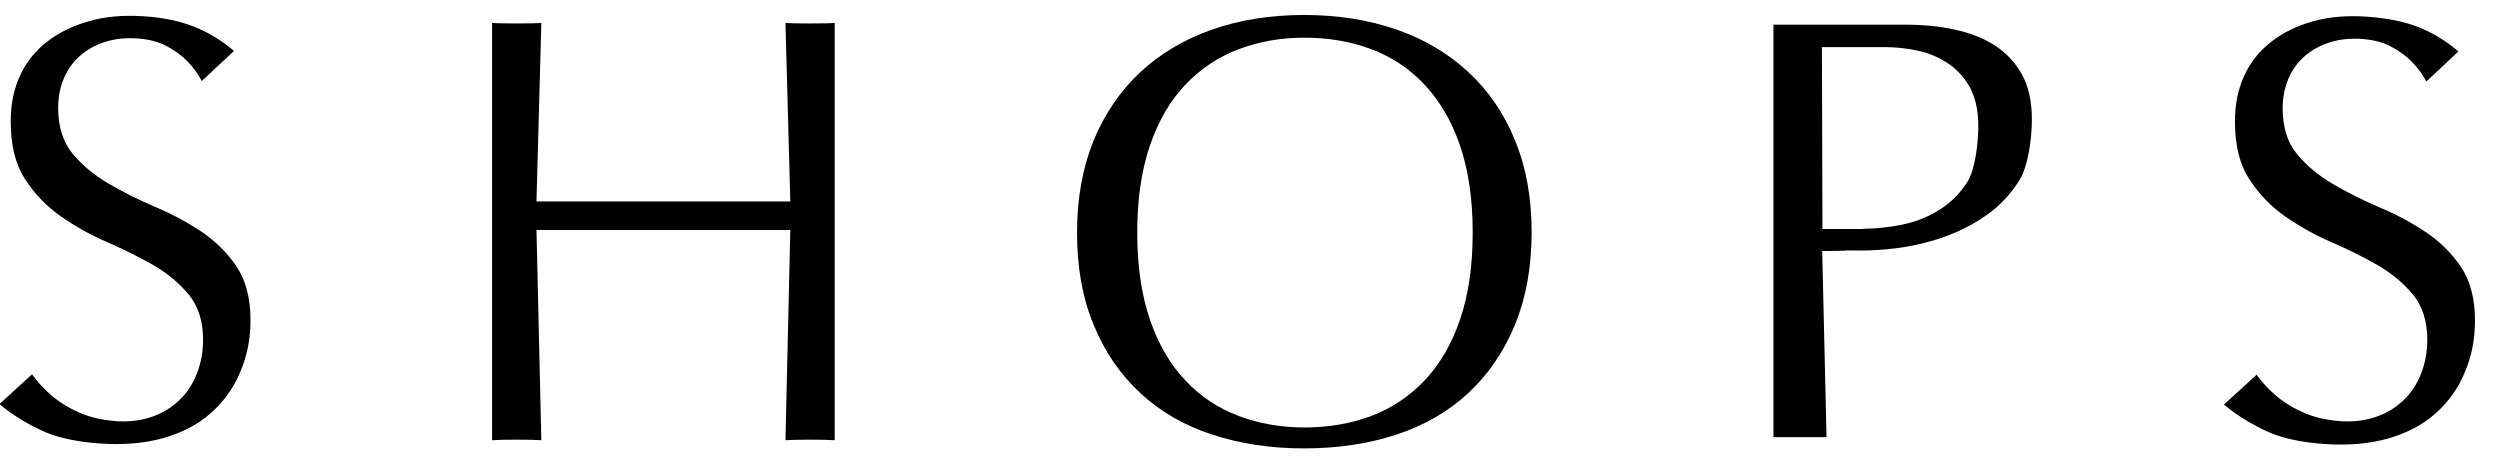 <svg width="98" height="18" viewBox="0 0 98 18" fill="none" xmlns="http://www.w3.org/2000/svg">
<g id="Layer_5" clip-path="url(#clip0_2140_161)">
<path id="Vector" d="M72.33 9.827C72 9.827 71.43 9.857 71.43 9.827L71.6 17.137H69.52V0.967H74.7C75.37 0.967 76 1.027 76.61 1.157C77.21 1.287 77.74 1.487 78.19 1.777C78.64 2.067 79 2.447 79.26 2.917C79.52 3.387 79.65 3.977 79.65 4.687C79.65 5.437 79.5 6.527 79.16 7.067C78.82 7.607 78.4 8.057 77.91 8.407C76.38 9.507 74.4 9.867 72.56 9.817C72.54 9.817 72.45 9.817 72.34 9.817L72.33 9.827ZM73.02 8.967C73.51 8.967 74.02 8.917 74.56 8.807C75.09 8.697 75.58 8.507 76.02 8.227C76.46 7.957 76.83 7.587 77.13 7.117C77.42 6.657 77.55 5.627 77.55 4.927C77.55 4.317 77.43 3.807 77.21 3.407C76.98 3.007 76.68 2.687 76.32 2.457C75.96 2.227 75.56 2.057 75.13 1.977C74.7 1.887 74.28 1.847 73.87 1.847H71.42L71.44 8.977H73.04L73.02 8.967Z" fill="black"/>
<path id="Vector_2" d="M21.03 9.017L21.22 17.257C20.85 17.227 19.66 17.227 19.29 17.257V0.897C19.5 0.927 21.01 0.927 21.22 0.897L21.03 7.897H30.98L30.79 0.897C31 0.927 32.51 0.927 32.72 0.897V17.257C32.35 17.227 31.16 17.227 30.79 17.257L30.98 9.017H21.03Z" fill="black"/>
<path id="Vector_3" d="M42.22 9.117C42.22 7.767 42.44 6.567 42.87 5.507C43.31 4.447 43.92 3.557 44.7 2.827C45.49 2.097 46.43 1.537 47.52 1.157C48.61 0.777 49.81 0.587 51.12 0.587C52.43 0.587 53.64 0.777 54.74 1.157C55.84 1.537 56.78 2.097 57.56 2.827C58.35 3.557 58.96 4.447 59.39 5.507C59.83 6.567 60.04 7.767 60.04 9.117C60.04 10.467 59.82 11.667 59.39 12.727C58.95 13.787 58.34 14.677 57.56 15.407C56.77 16.137 55.83 16.677 54.74 17.037C53.64 17.397 52.44 17.577 51.12 17.577C49.8 17.577 48.62 17.397 47.52 17.037C46.42 16.677 45.48 16.137 44.7 15.407C43.91 14.677 43.3 13.787 42.87 12.727C42.43 11.677 42.22 10.467 42.22 9.117ZM57.73 9.117C57.73 7.797 57.56 6.657 57.23 5.697C56.9 4.737 56.43 3.947 55.84 3.317C55.25 2.687 54.55 2.227 53.75 1.927C52.95 1.627 52.08 1.477 51.14 1.477C50.2 1.477 49.36 1.627 48.56 1.927C47.76 2.227 47.06 2.697 46.47 3.317C45.87 3.947 45.41 4.737 45.08 5.697C44.75 6.657 44.58 7.797 44.58 9.117C44.58 10.437 44.75 11.577 45.08 12.537C45.41 13.497 45.88 14.297 46.47 14.917C47.06 15.547 47.76 16.007 48.56 16.307C49.36 16.607 50.22 16.757 51.14 16.757C52.06 16.757 52.95 16.607 53.75 16.307C54.55 16.007 55.25 15.537 55.84 14.917C56.44 14.287 56.9 13.497 57.23 12.537C57.56 11.577 57.73 10.437 57.73 9.117Z" fill="black"/>
<path id="Vector_4" d="M1.26 14.677C1.48 14.987 1.74 15.267 2.05 15.527C2.36 15.787 2.72 16.007 3.14 16.187C3.56 16.367 4.02 16.467 4.53 16.507C5.04 16.547 5.53 16.487 5.96 16.337C6.39 16.187 6.74 15.967 7.04 15.677C7.34 15.387 7.56 15.047 7.72 14.637C7.88 14.227 7.96 13.787 7.96 13.317C7.96 12.587 7.77 12.007 7.4 11.547C7.02 11.097 6.56 10.707 6 10.387C5.44 10.067 4.84 9.767 4.19 9.487C3.54 9.207 2.94 8.867 2.38 8.477C1.82 8.087 1.35 7.597 0.98 7.017C0.6 6.437 0.42 5.687 0.42 4.757C0.42 4.097 0.54 3.497 0.78 2.977C1.02 2.447 1.37 2.007 1.83 1.647C2.29 1.287 2.83 1.017 3.47 0.837C4.11 0.647 4.83 0.587 5.62 0.637C6.41 0.687 7.05 0.827 7.61 1.047C8.17 1.267 8.69 1.587 9.17 1.997L7.91 3.177C7.77 2.907 7.59 2.657 7.36 2.417C7.13 2.177 6.85 1.977 6.53 1.807C6.21 1.637 5.83 1.537 5.38 1.507C4.93 1.477 4.52 1.517 4.14 1.637C3.76 1.757 3.44 1.927 3.16 2.167C2.88 2.407 2.66 2.707 2.51 3.057C2.36 3.407 2.28 3.797 2.28 4.227C2.28 4.967 2.47 5.567 2.84 6.017C3.21 6.467 3.68 6.857 4.24 7.187C4.8 7.517 5.4 7.817 6.05 8.097C6.7 8.367 7.3 8.687 7.86 9.057C8.42 9.427 8.89 9.887 9.26 10.427C9.63 10.977 9.82 11.677 9.82 12.547C9.82 13.277 9.69 13.947 9.42 14.577C9.16 15.207 8.77 15.747 8.27 16.187C7.77 16.637 7.15 16.957 6.42 17.167C5.69 17.377 4.86 17.447 3.94 17.387C2.95 17.317 2.14 17.137 1.53 16.827C0.91 16.527 0.4 16.197 -0.02 15.837L1.24 14.687L1.26 14.677Z" fill="black"/>
<path id="Vector_5" d="M88.45 14.677C88.67 14.987 88.93 15.267 89.24 15.527C89.55 15.787 89.91 16.007 90.33 16.187C90.75 16.367 91.21 16.467 91.72 16.507C92.23 16.547 92.72 16.487 93.15 16.337C93.58 16.187 93.93 15.967 94.23 15.677C94.53 15.387 94.75 15.047 94.91 14.637C95.07 14.227 95.15 13.787 95.15 13.317C95.15 12.587 94.96 12.007 94.59 11.547C94.21 11.097 93.75 10.707 93.19 10.387C92.63 10.067 92.03 9.767 91.38 9.487C90.73 9.207 90.13 8.867 89.57 8.477C89.01 8.087 88.54 7.597 88.17 7.017C87.79 6.437 87.61 5.687 87.61 4.757C87.61 4.097 87.73 3.497 87.97 2.977C88.21 2.447 88.56 2.007 89.02 1.647C89.48 1.287 90.02 1.017 90.66 0.837C91.3 0.657 92.02 0.597 92.82 0.657C93.62 0.717 94.25 0.847 94.81 1.067C95.37 1.287 95.89 1.607 96.37 2.017L95.11 3.197C94.97 2.927 94.79 2.677 94.56 2.437C94.33 2.197 94.05 1.997 93.73 1.827C93.41 1.657 93.03 1.557 92.58 1.527C92.13 1.497 91.72 1.537 91.34 1.657C90.96 1.777 90.64 1.947 90.36 2.187C90.08 2.427 89.86 2.727 89.71 3.077C89.56 3.427 89.48 3.817 89.48 4.247C89.48 4.987 89.67 5.587 90.04 6.037C90.41 6.487 90.88 6.877 91.44 7.207C92 7.537 92.6 7.837 93.25 8.117C93.9 8.387 94.5 8.707 95.06 9.077C95.62 9.447 96.09 9.907 96.46 10.447C96.83 10.997 97.02 11.697 97.02 12.567C97.02 13.297 96.89 13.967 96.62 14.597C96.36 15.227 95.97 15.767 95.47 16.207C94.97 16.657 94.35 16.977 93.62 17.187C92.89 17.397 92.06 17.467 91.14 17.407C90.15 17.337 89.34 17.157 88.73 16.847C88.11 16.547 87.6 16.217 87.18 15.857L88.44 14.707L88.45 14.677Z" fill="black"/>
</g>
<defs>
<clipPath id="clip0_2140_161">
<rect width="97.03" height="16.98" fill="white" transform="translate(0 0.587)"/>
</clipPath>
</defs>
</svg>
